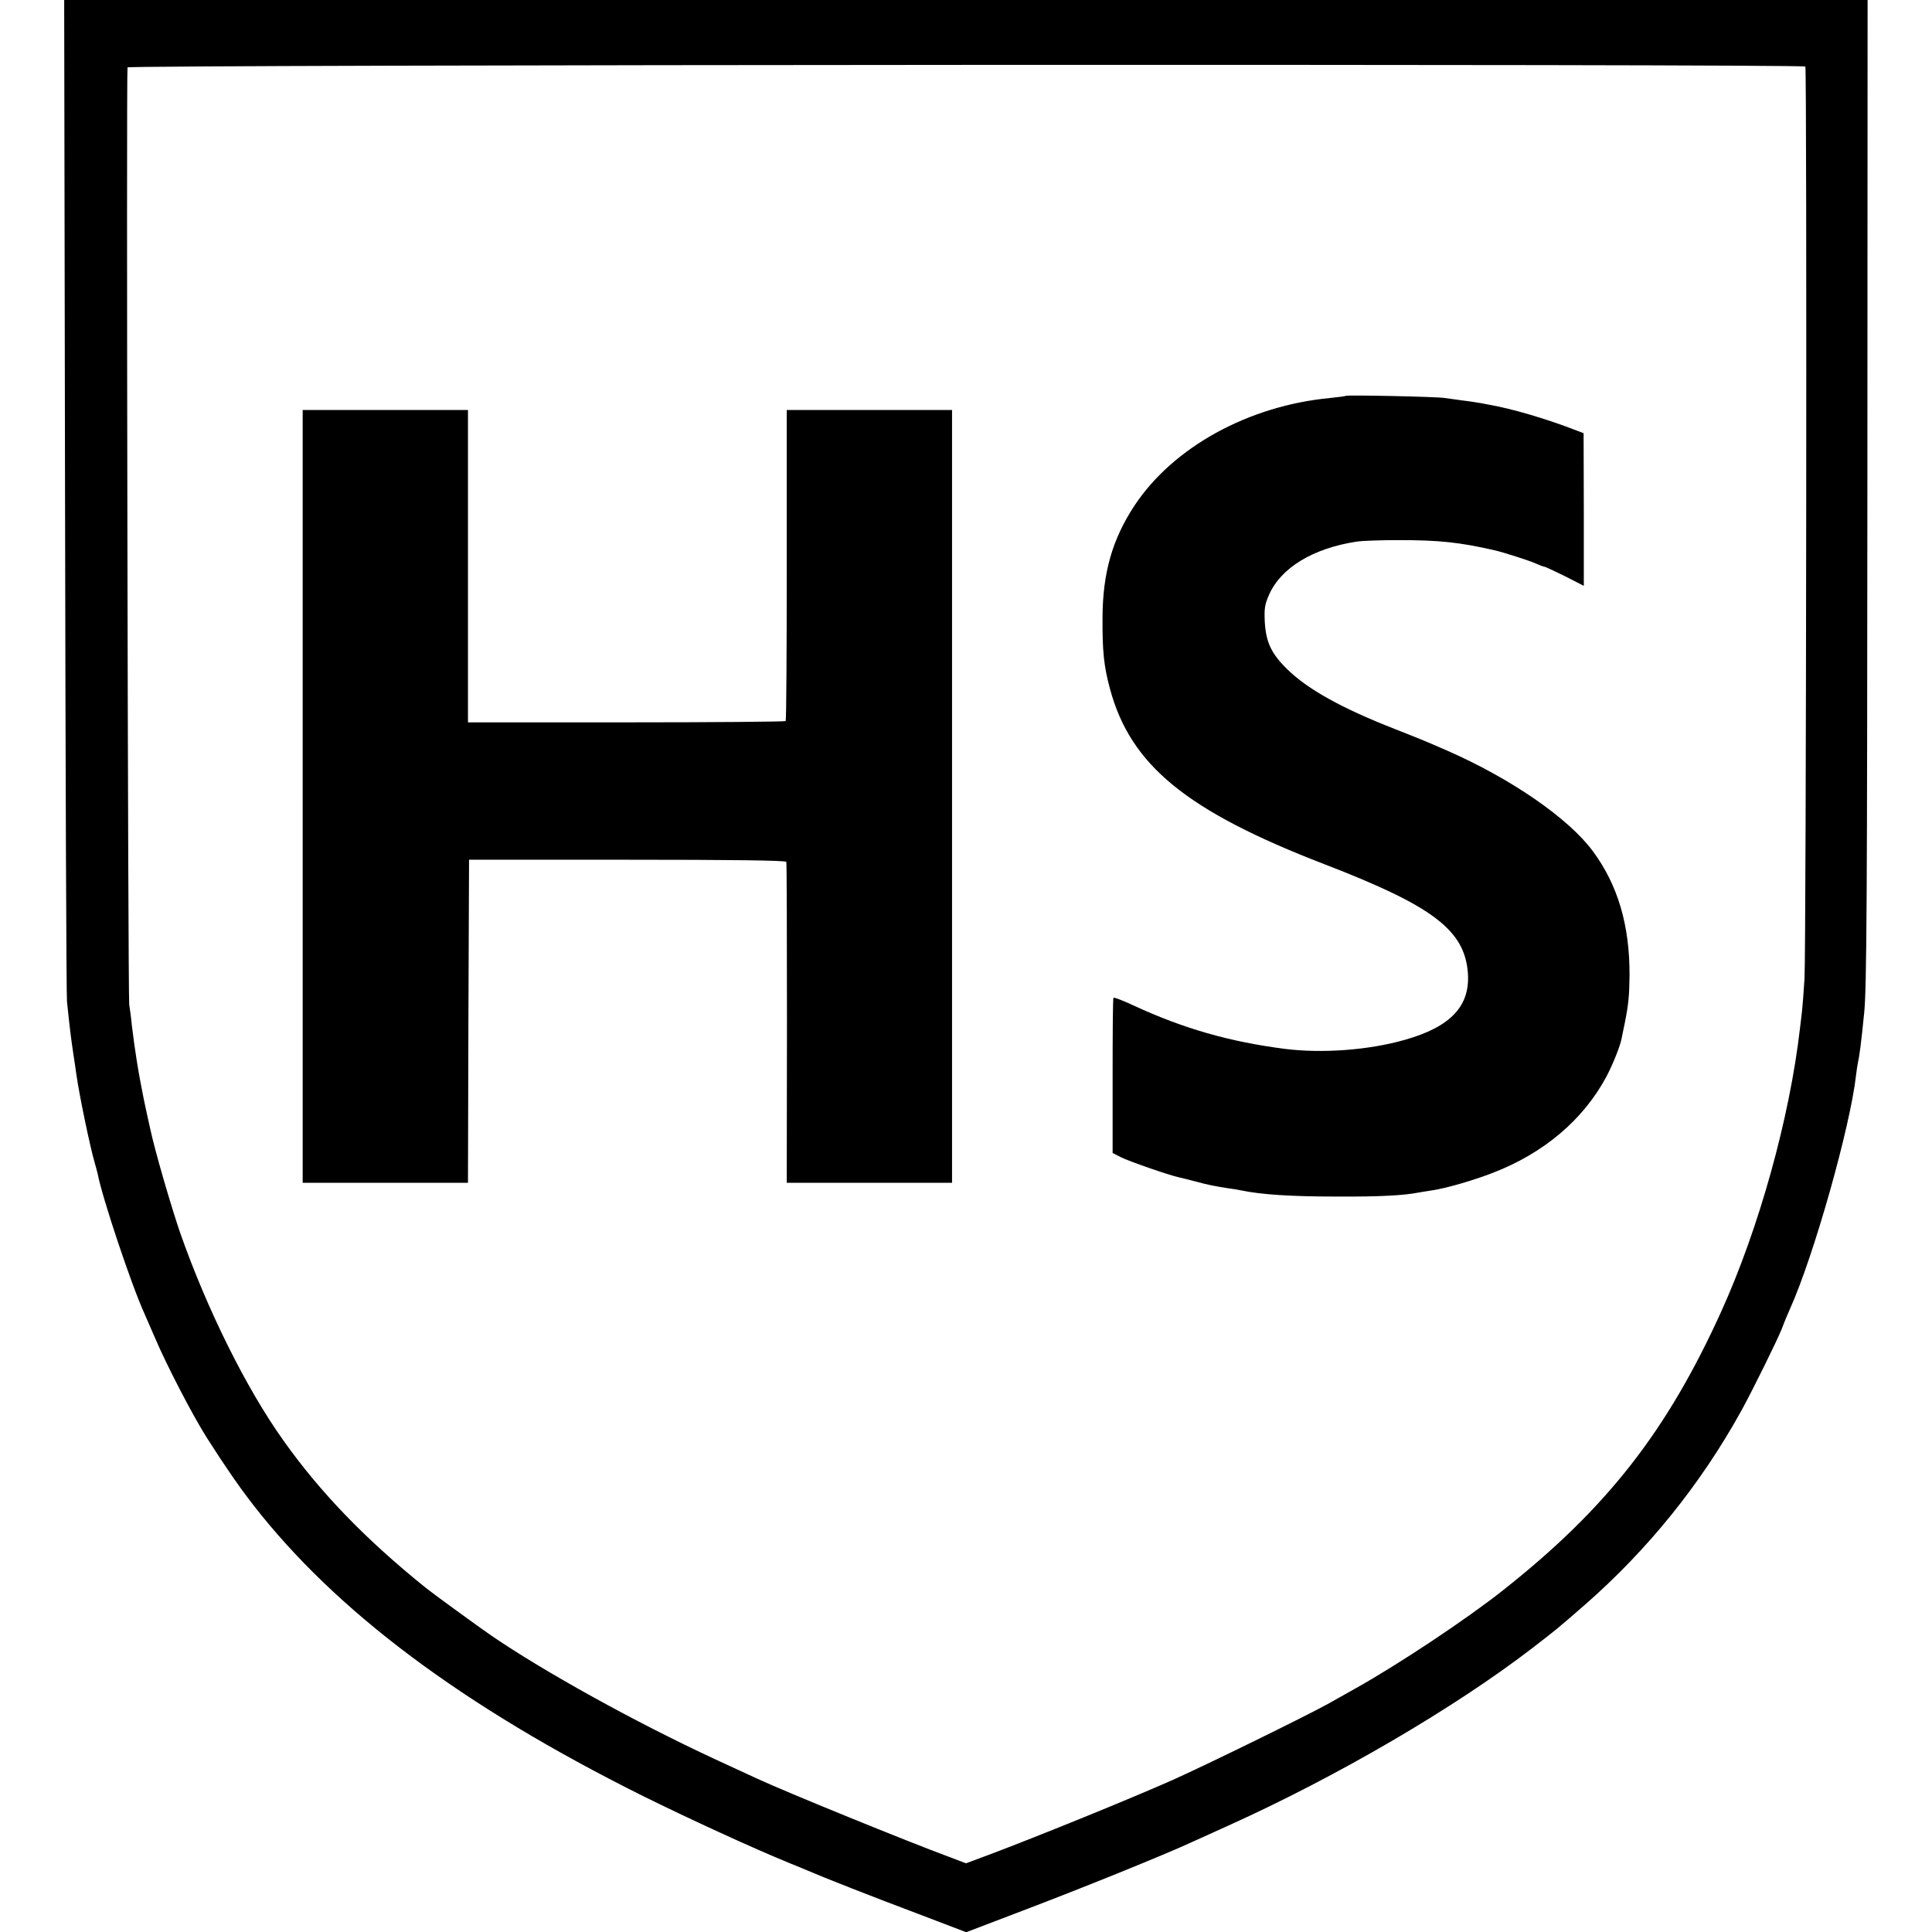 <?xml version="1.0" standalone="no"?>
<!DOCTYPE svg PUBLIC "-//W3C//DTD SVG 20010904//EN"
 "http://www.w3.org/TR/2001/REC-SVG-20010904/DTD/svg10.dtd">
<svg version="1.0" xmlns="http://www.w3.org/2000/svg"
 width="900pt" height="900pt" viewBox="0 0 900 900"
 preserveAspectRatio="xMidYMid meet">
<g transform="translate(0,900) scale(0.1,-0.1)"
fill="#000000" stroke="none">
<path d="M303 6693 c2 -1270 6 -2330 9 -2358 12 -117 19 -174 29 -240 6 -38
12 -81 14 -95 13 -96 65 -345 86 -416 5 -17 11 -40 14 -52 21 -111 158 -521
219 -654 8 -18 29 -67 47 -108 57 -134 180 -370 244 -470 88 -138 150 -227
215 -311 386 -496 974 -936 1810 -1353 214 -106 516 -245 690 -316 30 -12 69
-28 85 -35 69 -30 295 -119 508 -199 l228 -87 262 100 c264 100 663 261 792
321 39 18 115 52 170 77 501 226 1050 546 1415 827 114 88 113 87 245 202 291
255 536 558 725 899 53 96 166 325 190 384 11 30 29 73 39 95 110 244 280 846
307 1086 3 25 7 52 9 60 6 24 15 89 29 231 12 109 14 555 15 2427 l1 2292
-4200 0 -4201 0 4 -2307z m8107 1997 c8 -13 4 -4121 -4 -4250 -4 -63 -9 -128
-11 -145 -2 -16 -6 -55 -10 -85 -48 -418 -191 -932 -367 -1320 -253 -558 -533
-916 -1015 -1297 -169 -134 -486 -345 -688 -458 -27 -15 -86 -48 -130 -73
-105 -58 -566 -284 -725 -355 -196 -87 -617 -258 -842 -343 l-118 -44 -79 30
c-190 70 -762 303 -893 364 -40 18 -134 62 -208 96 -361 168 -785 402 -1033
572 -54 37 -271 195 -302 220 -281 226 -492 444 -665 688 -174 244 -356 612
-480 965 -43 125 -118 382 -141 490 -11 50 -22 99 -24 110 -3 11 -9 45 -15 75
-6 30 -12 64 -14 75 -4 20 -14 86 -21 135 -2 14 -7 52 -11 85 -3 33 -9 76 -12
95 -6 42 -14 4349 -8 4366 5 13 7807 17 7816 4z"/>
<path d="M6269 7156 c-2 -2 -35 -6 -73 -10 -380 -36 -731 -229 -911 -501 -103
-156 -148 -313 -149 -520 -1 -159 6 -228 35 -335 96 -355 356 -568 999 -816
506 -195 653 -307 668 -507 11 -154 -81 -251 -294 -311 -168 -48 -385 -64
-559 -42 -257 33 -473 95 -702 201 -51 24 -94 40 -96 37 -3 -4 -4 -168 -4
-365 l0 -358 37 -19 c39 -20 225 -84 270 -94 14 -3 50 -12 80 -20 54 -15 96
-23 155 -32 17 -2 41 -6 55 -9 96 -20 234 -29 450 -29 195 -1 311 5 380 19 13
2 41 7 62 10 67 10 190 46 281 81 239 92 423 248 531 450 28 53 64 142 70 176
1 7 8 38 14 68 18 90 22 129 23 226 1 233 -54 421 -171 579 -113 153 -381 338
-680 469 -115 50 -123 53 -245 101 -247 97 -403 184 -498 277 -74 72 -99 125
-105 218 -3 64 -1 83 20 130 56 126 205 216 408 247 25 4 113 7 195 7 188 0
285 -10 450 -48 42 -10 161 -48 192 -62 17 -8 34 -14 38 -14 3 0 46 -20 95
-44 l88 -45 0 355 -1 356 -26 10 c-143 56 -309 105 -421 124 -19 4 -42 8 -50
9 -8 2 -40 6 -70 10 -30 4 -66 9 -80 11 -31 6 -455 15 -461 10z"/>
<path d="M1410 5290 l0 -1800 385 0 385 0 2 752 3 753 737 0 c483 0 739 -3
741 -10 2 -5 3 -344 3 -752 l-1 -743 385 0 385 0 0 1800 0 1800 -385 0 -385 0
0 -721 c0 -396 -2 -724 -5 -728 -3 -3 -337 -6 -742 -6 l-738 0 0 727 0 728
-385 0 -385 0 0 -1800z"/>
</g>
</svg>
